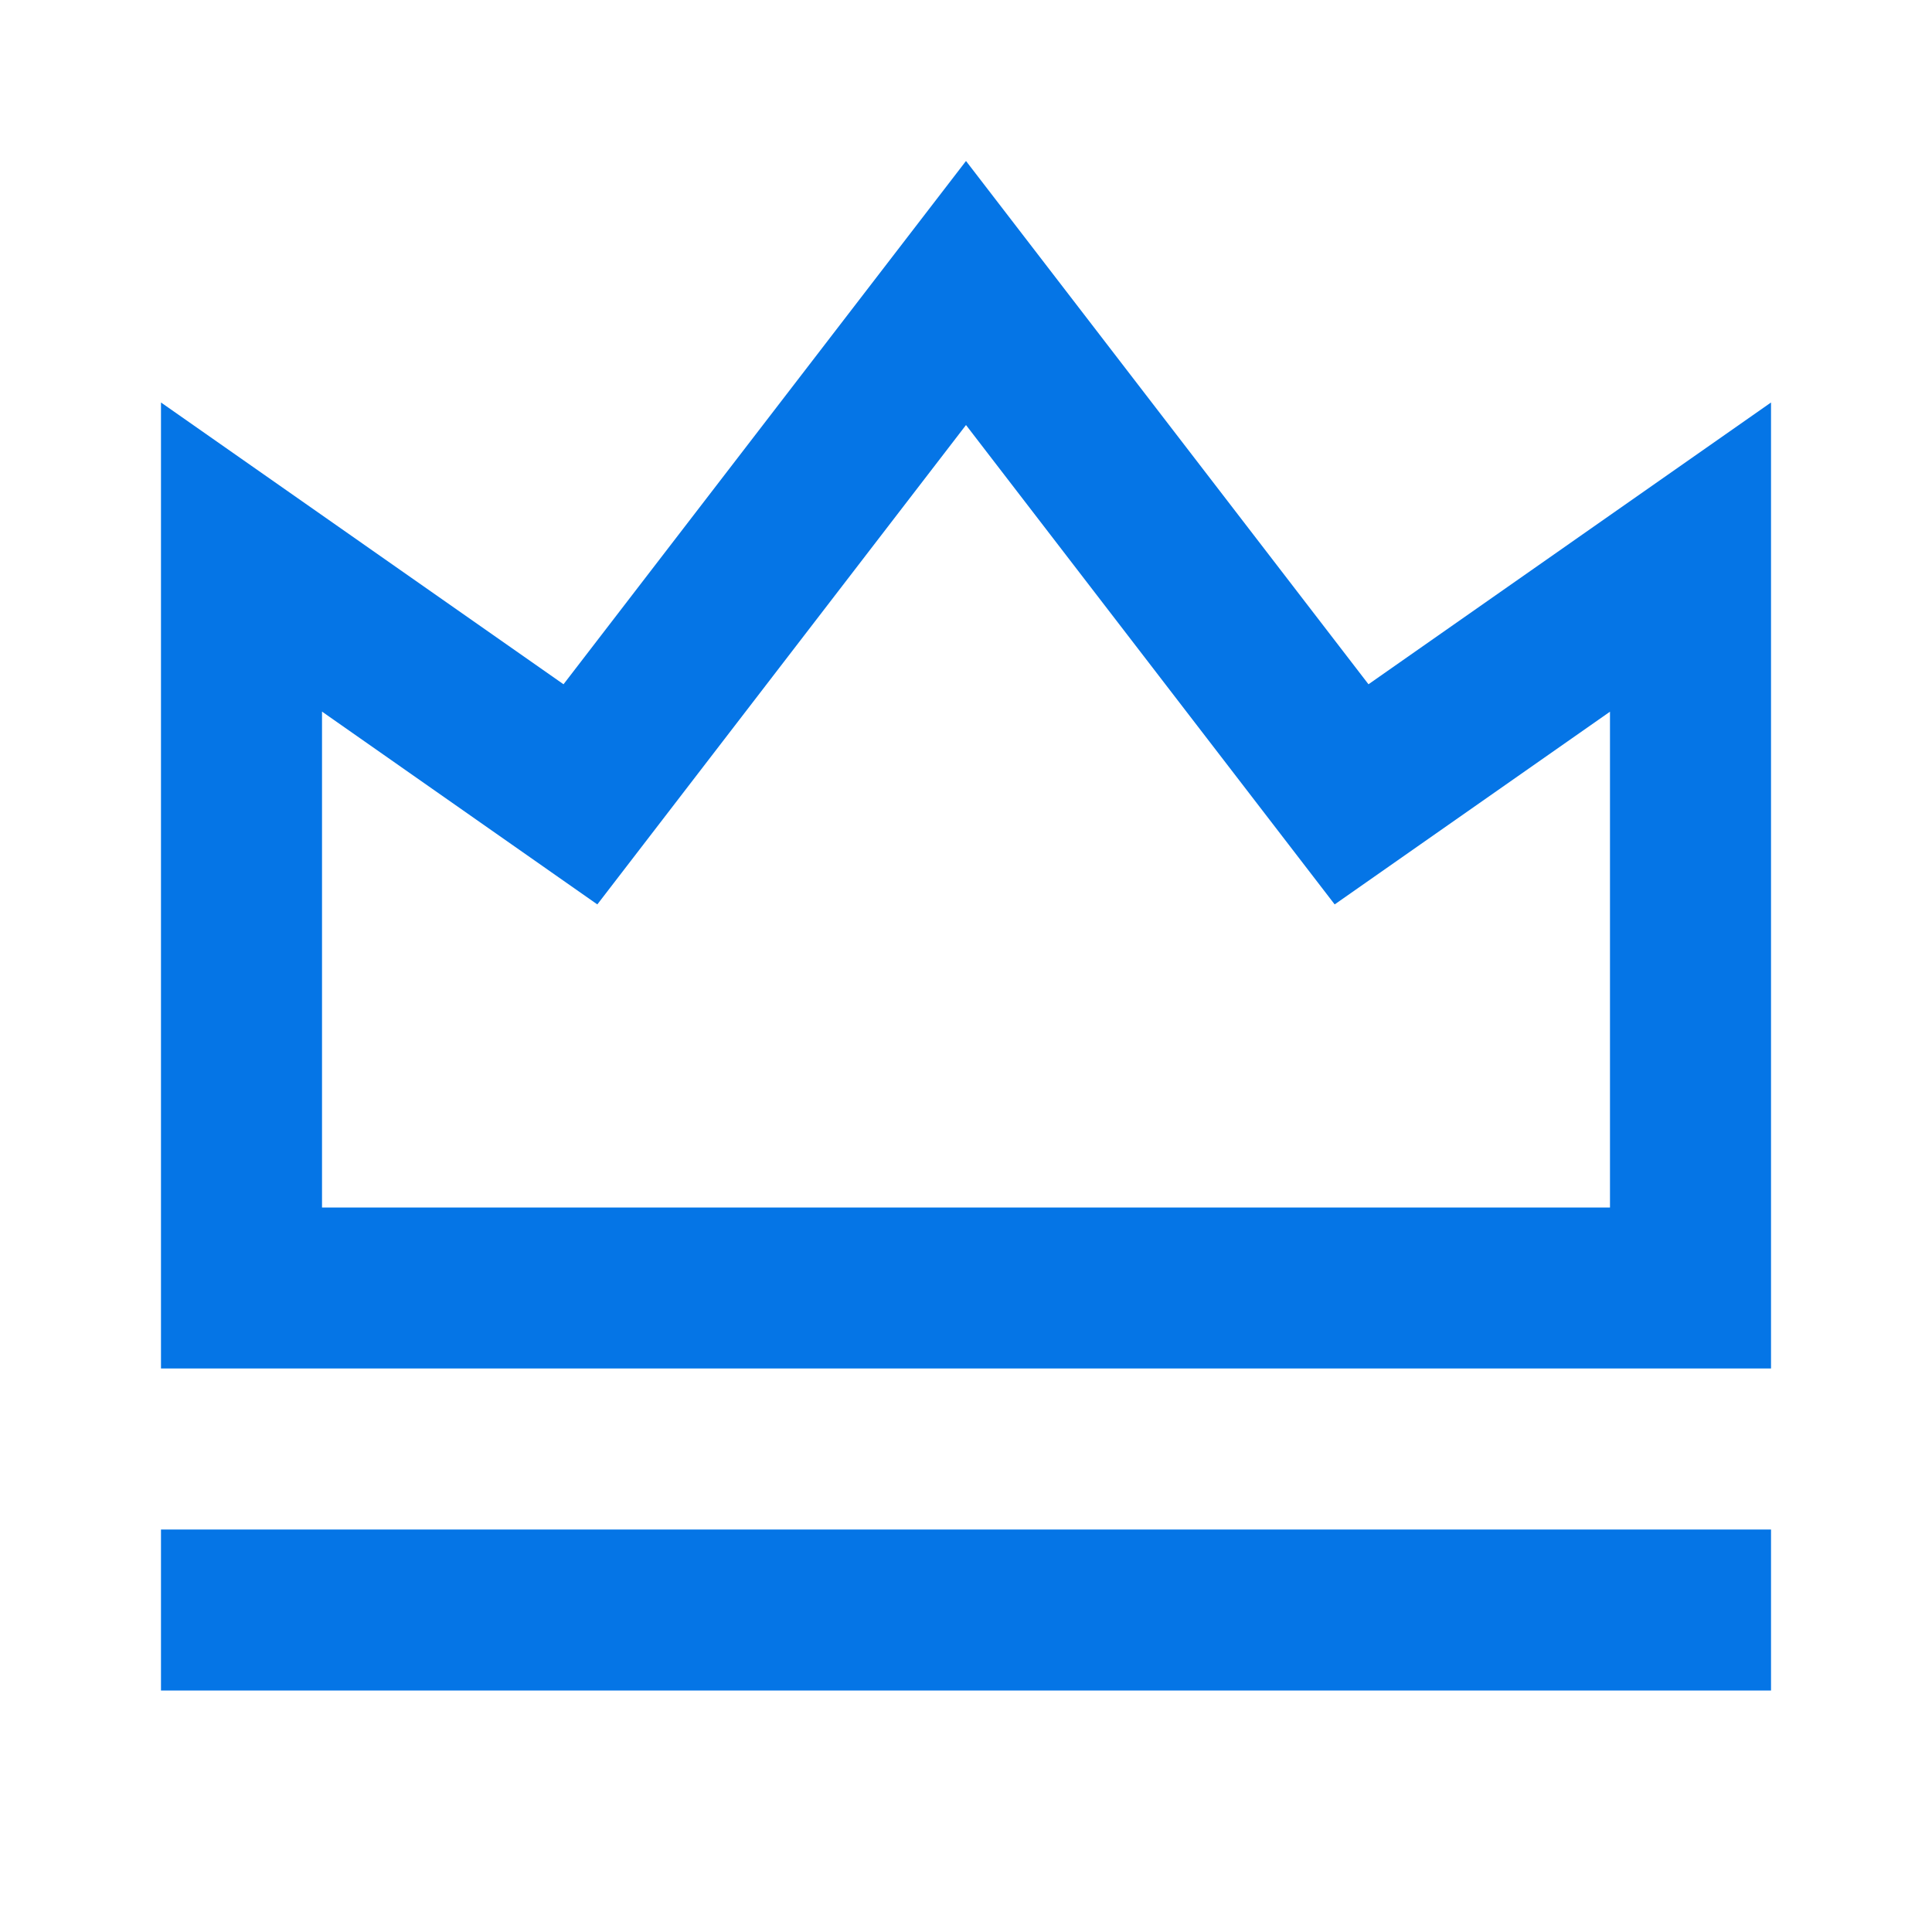 <?xml version="1.0" encoding="UTF-8"?>
<svg width="40px" height="40px" viewBox="0 0 40 40" version="1.1" xmlns="http://www.w3.org/2000/svg" xmlns:xlink="http://www.w3.org/1999/xlink">
    <title>Group 6</title>
    <g id="Page-1" stroke="none" stroke-width="1" fill="none" fill-rule="evenodd">
        <g id="Group-6">
            <polygon id="Path" points="0 0 40 0 40 40 0 40"></polygon>
            <path d="M3.333,31.667 L36.667,31.667 L36.667,35 L3.333,35 L3.333,31.667 Z M3.333,8.333 L11.667,14.167 L20,3.333 L28.333,14.167 L36.667,8.333 L36.667,28.333 L3.333,28.333 L3.333,8.333 Z M6.667,14.735 L6.667,25 L33.333,25 L33.333,14.735 L27.633,18.725 L20,8.8 L12.367,18.725 L6.667,14.733 L6.667,14.735 Z" id="Shape" fill="#0575E6" fill-rule="nonzero"></path>
        </g>
    </g>
</svg>